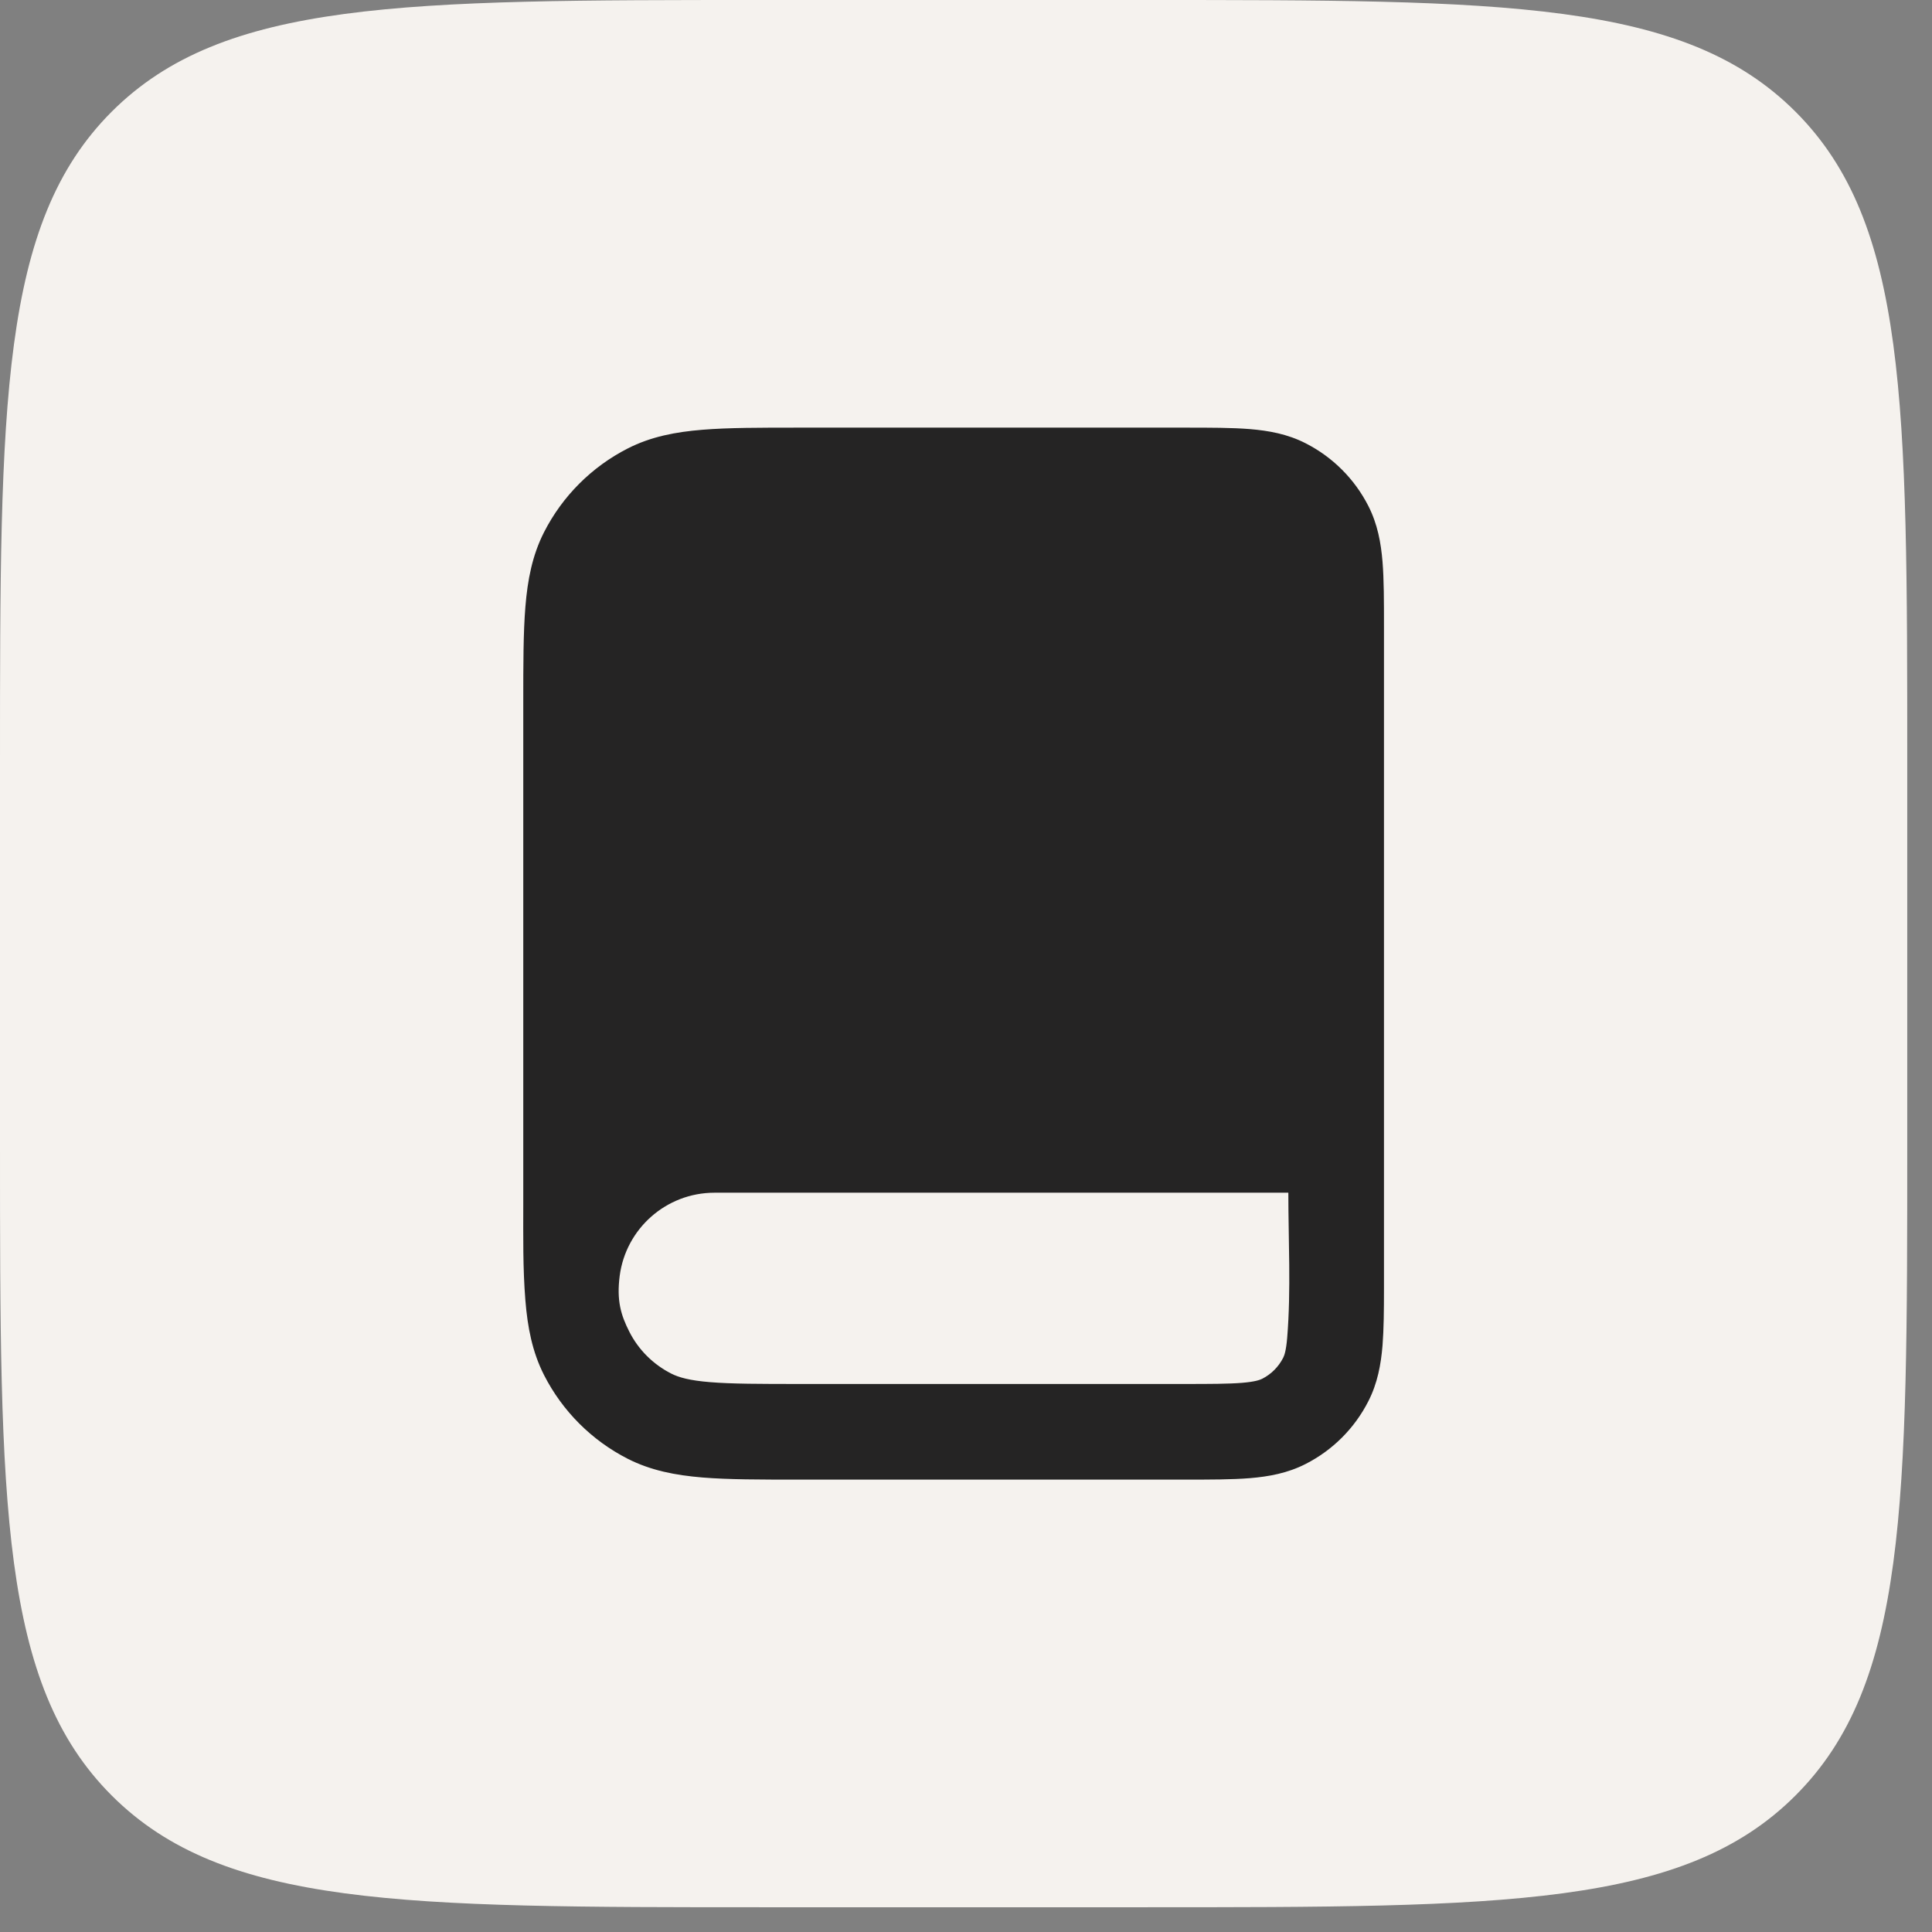 <svg width="32" height="32" viewBox="0 0 32 32" fill="none" xmlns="http://www.w3.org/2000/svg">
<rect x="0" y="0" width="32" height="32" fill="#808080" stroke="none"/>
<path d="M0 12.636C0 6.679 0 3.701 1.85 1.85C3.701 0 6.679 0 12.636 0H18.954C24.91 0 27.889 0 29.739 1.85C31.59 3.701 31.59 6.679 31.59 12.636V18.954C31.59 24.91 31.59 27.889 29.739 29.739C27.889 31.59 24.91 31.59 18.954 31.59H12.636C6.679 31.59 3.701 31.59 1.85 29.739C0 27.889 0 24.91 0 18.954V12.636Z" fill="#F5F2EE"/>
<path fill-rule="evenodd" clip-rule="evenodd" d="M8.702 21.538C8.738 21.983 8.816 22.393 9.012 22.777C9.316 23.373 9.801 23.858 10.397 24.162C10.781 24.357 11.19 24.435 11.636 24.472C12.064 24.507 12.59 24.507 13.228 24.507H19.627C20.044 24.507 20.405 24.507 20.701 24.483C21.014 24.457 21.326 24.401 21.625 24.248C22.073 24.02 22.436 23.657 22.664 23.209C22.817 22.91 22.873 22.598 22.899 22.285C22.92 22.019 22.923 21.703 22.923 21.339C22.923 17.686 22.923 14.032 22.923 10.379C22.923 9.961 22.923 9.601 22.899 9.305C22.873 8.991 22.817 8.68 22.664 8.38C22.436 7.933 22.073 7.57 21.625 7.342C21.326 7.189 21.014 7.133 20.701 7.107C20.405 7.083 20.044 7.083 19.627 7.083H13.228C12.59 7.083 12.064 7.083 11.636 7.118C11.19 7.154 10.781 7.232 10.397 7.428C9.801 7.732 9.316 8.217 9.012 8.813C8.816 9.197 8.738 9.606 8.702 10.052C8.667 10.48 8.667 11.006 8.667 11.644V19.946C8.667 20.477 8.659 21.009 8.702 21.538ZM21.32 22.156C21.302 22.372 21.273 22.451 21.253 22.49C21.177 22.639 21.055 22.761 20.906 22.837C20.867 22.856 20.788 22.886 20.572 22.904C20.348 22.922 20.053 22.923 19.596 22.923H13.261C12.582 22.923 12.121 22.922 11.764 22.893C11.417 22.865 11.24 22.813 11.116 22.75C10.818 22.598 10.575 22.356 10.424 22.058C10.282 21.779 10.212 21.538 10.264 21.133C10.365 20.355 11.03 19.755 11.835 19.755H21.339C21.339 20.551 21.385 21.362 21.32 22.156Z" fill="#252424"/>
</svg>
